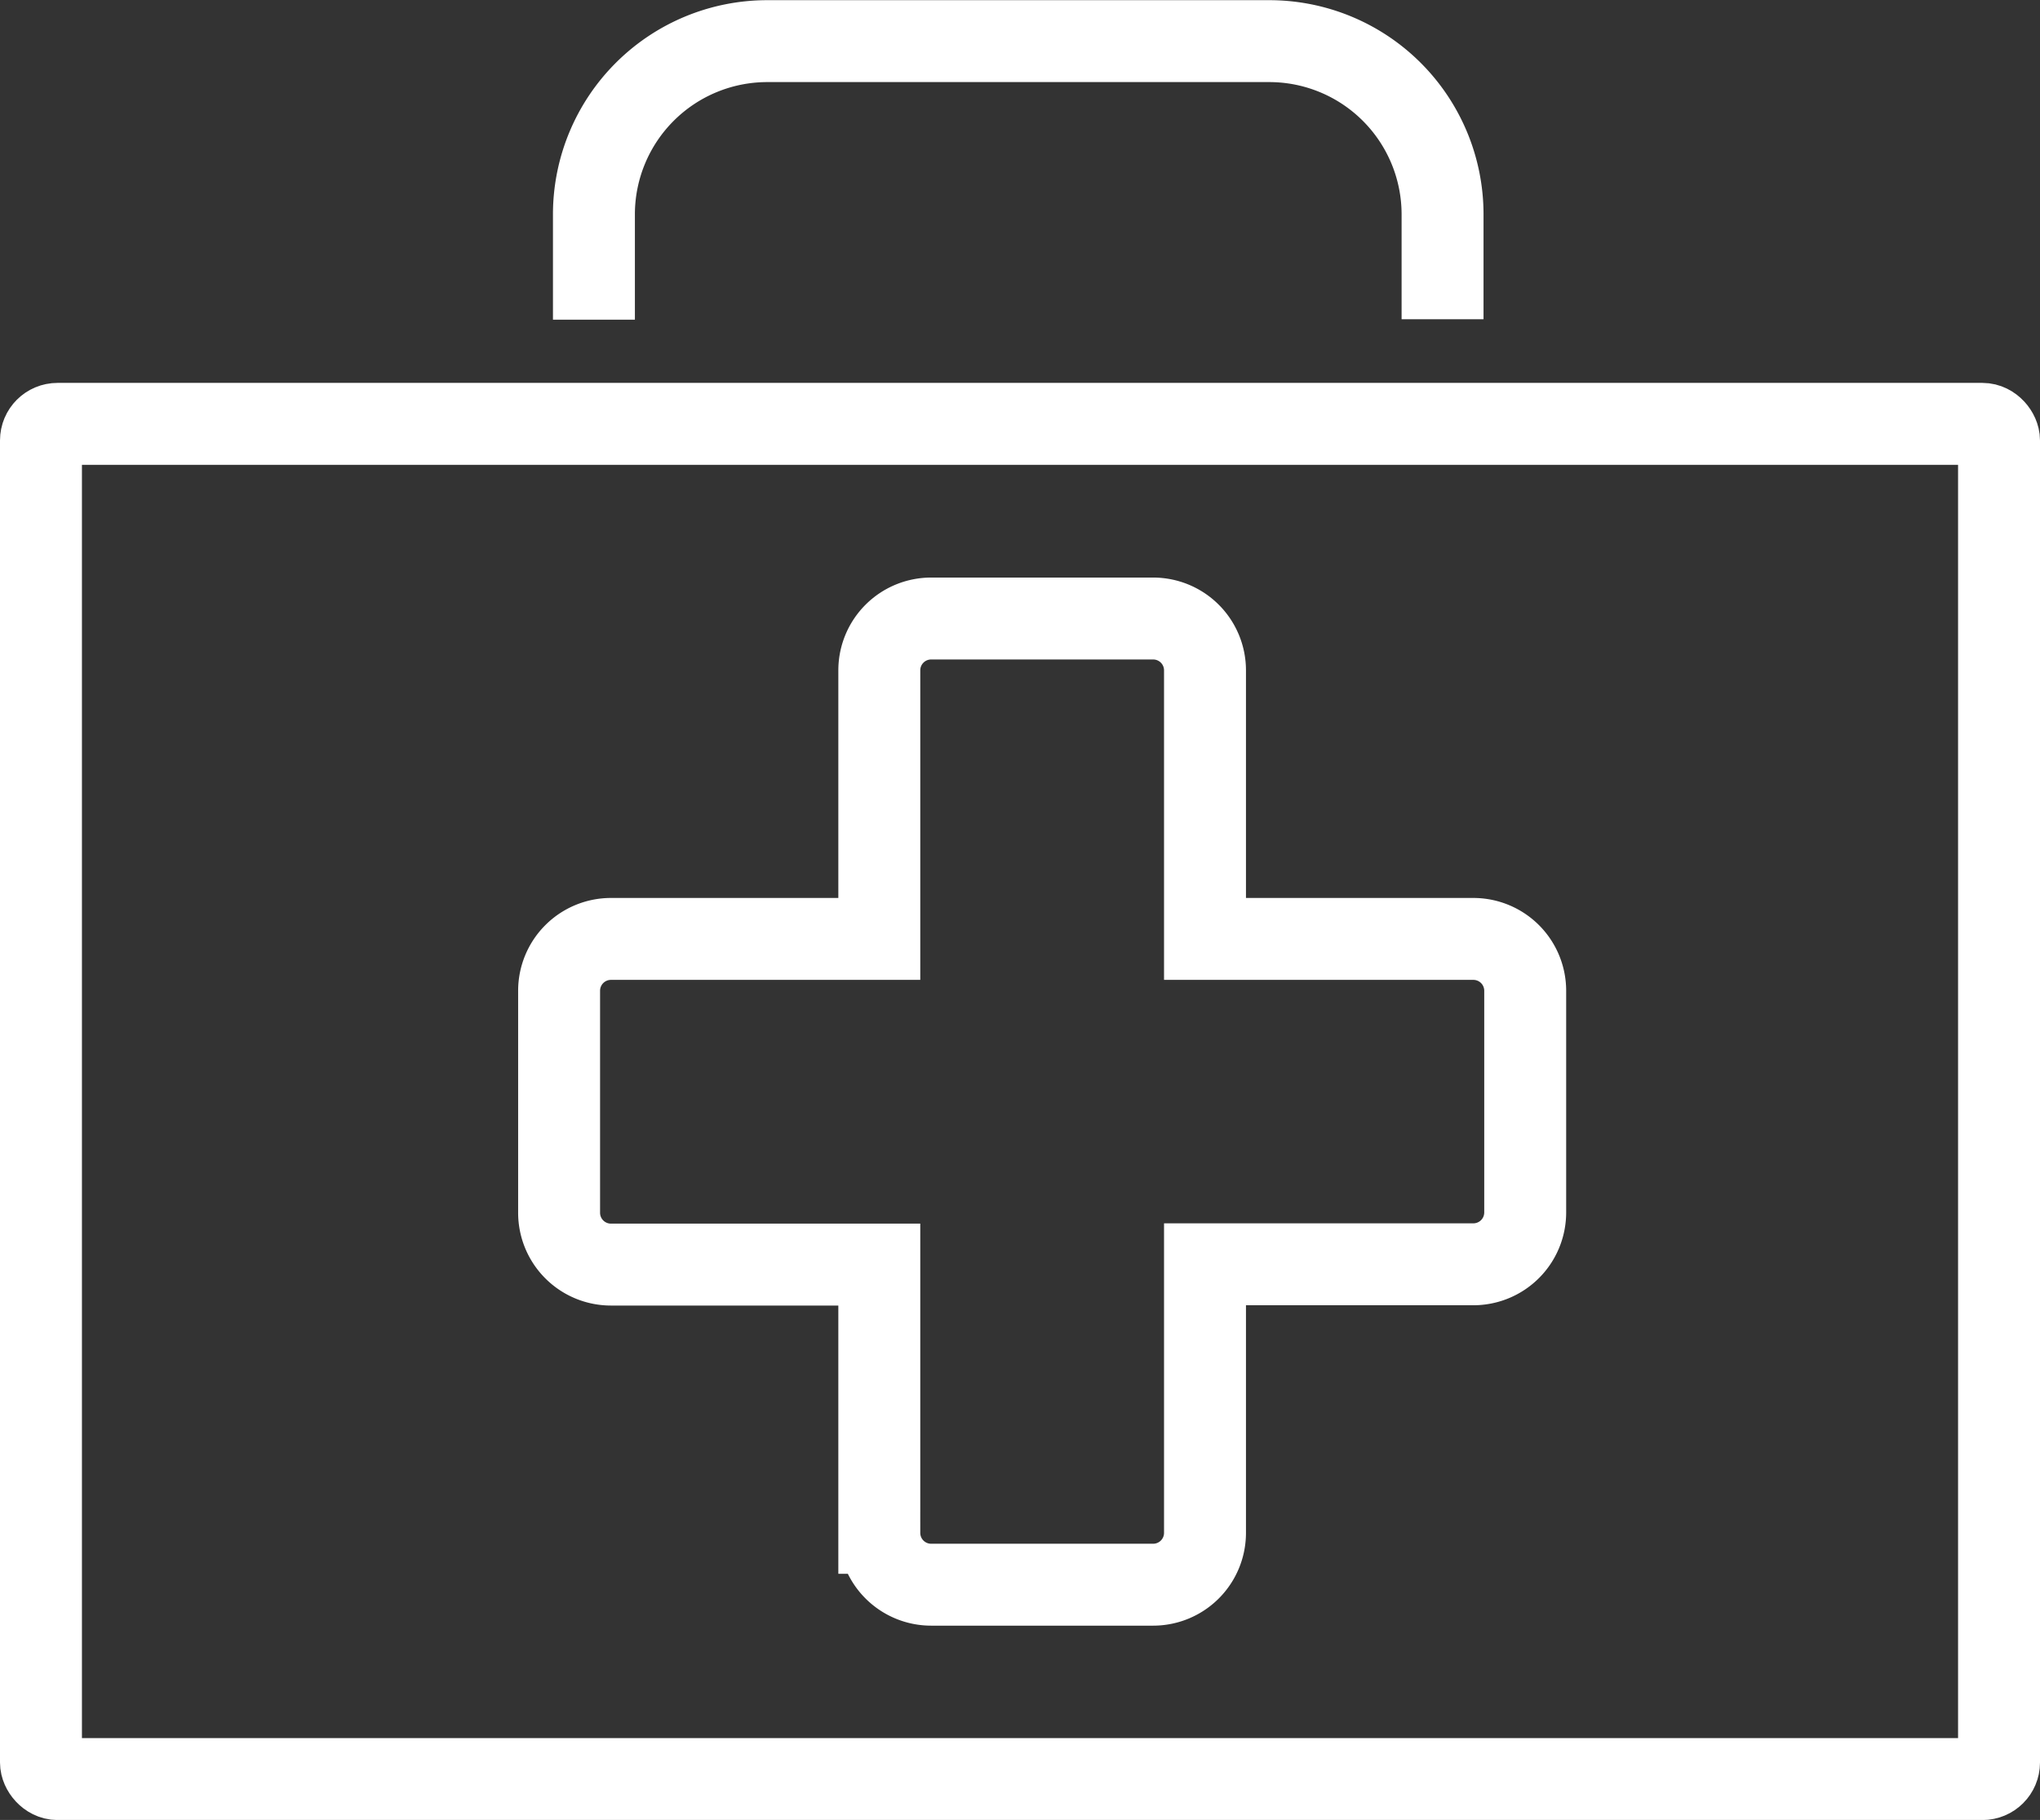 <svg id="Ebene_1" data-name="Ebene 1" xmlns="http://www.w3.org/2000/svg" viewBox="0 0 348.56 311.05"><rect x="0" y="0" width="348.56" height="311.05" fill="#333333" stroke="none"/><defs><style>.cls-1{fill:none;stroke:#fff;stroke-miterlimit:10;stroke-width:14px;}</style></defs><title>medizinische_versorgung</title><rect class="cls-1" x="7" y="72.44" width="334.56" height="231.62" rx="2.83" ry="2.83"/><path class="cls-1" d="M257,59.09v-18a29.61,29.61,0,0,0-29.52-29.53H141.56A29.62,29.62,0,0,0,112,41.06V59.17" transform="translate(-10.52 -4.53)"/><path class="cls-1" d="M262.26,165H216.41V119.1a8.86,8.86,0,0,0-8.86-8.86H169.62a8.86,8.86,0,0,0-8.86,8.86V165H114.91a8.86,8.86,0,0,0-8.86,8.86v37.94a8.86,8.86,0,0,0,8.86,8.86h45.85v45.85a8.86,8.86,0,0,0,8.86,8.86h37.93a8.86,8.86,0,0,0,8.86-8.86V220.61h45.85a8.86,8.86,0,0,0,8.86-8.86V173.81A8.86,8.86,0,0,0,262.26,165Z" transform="translate(-10.52 -4.53)"/></svg>